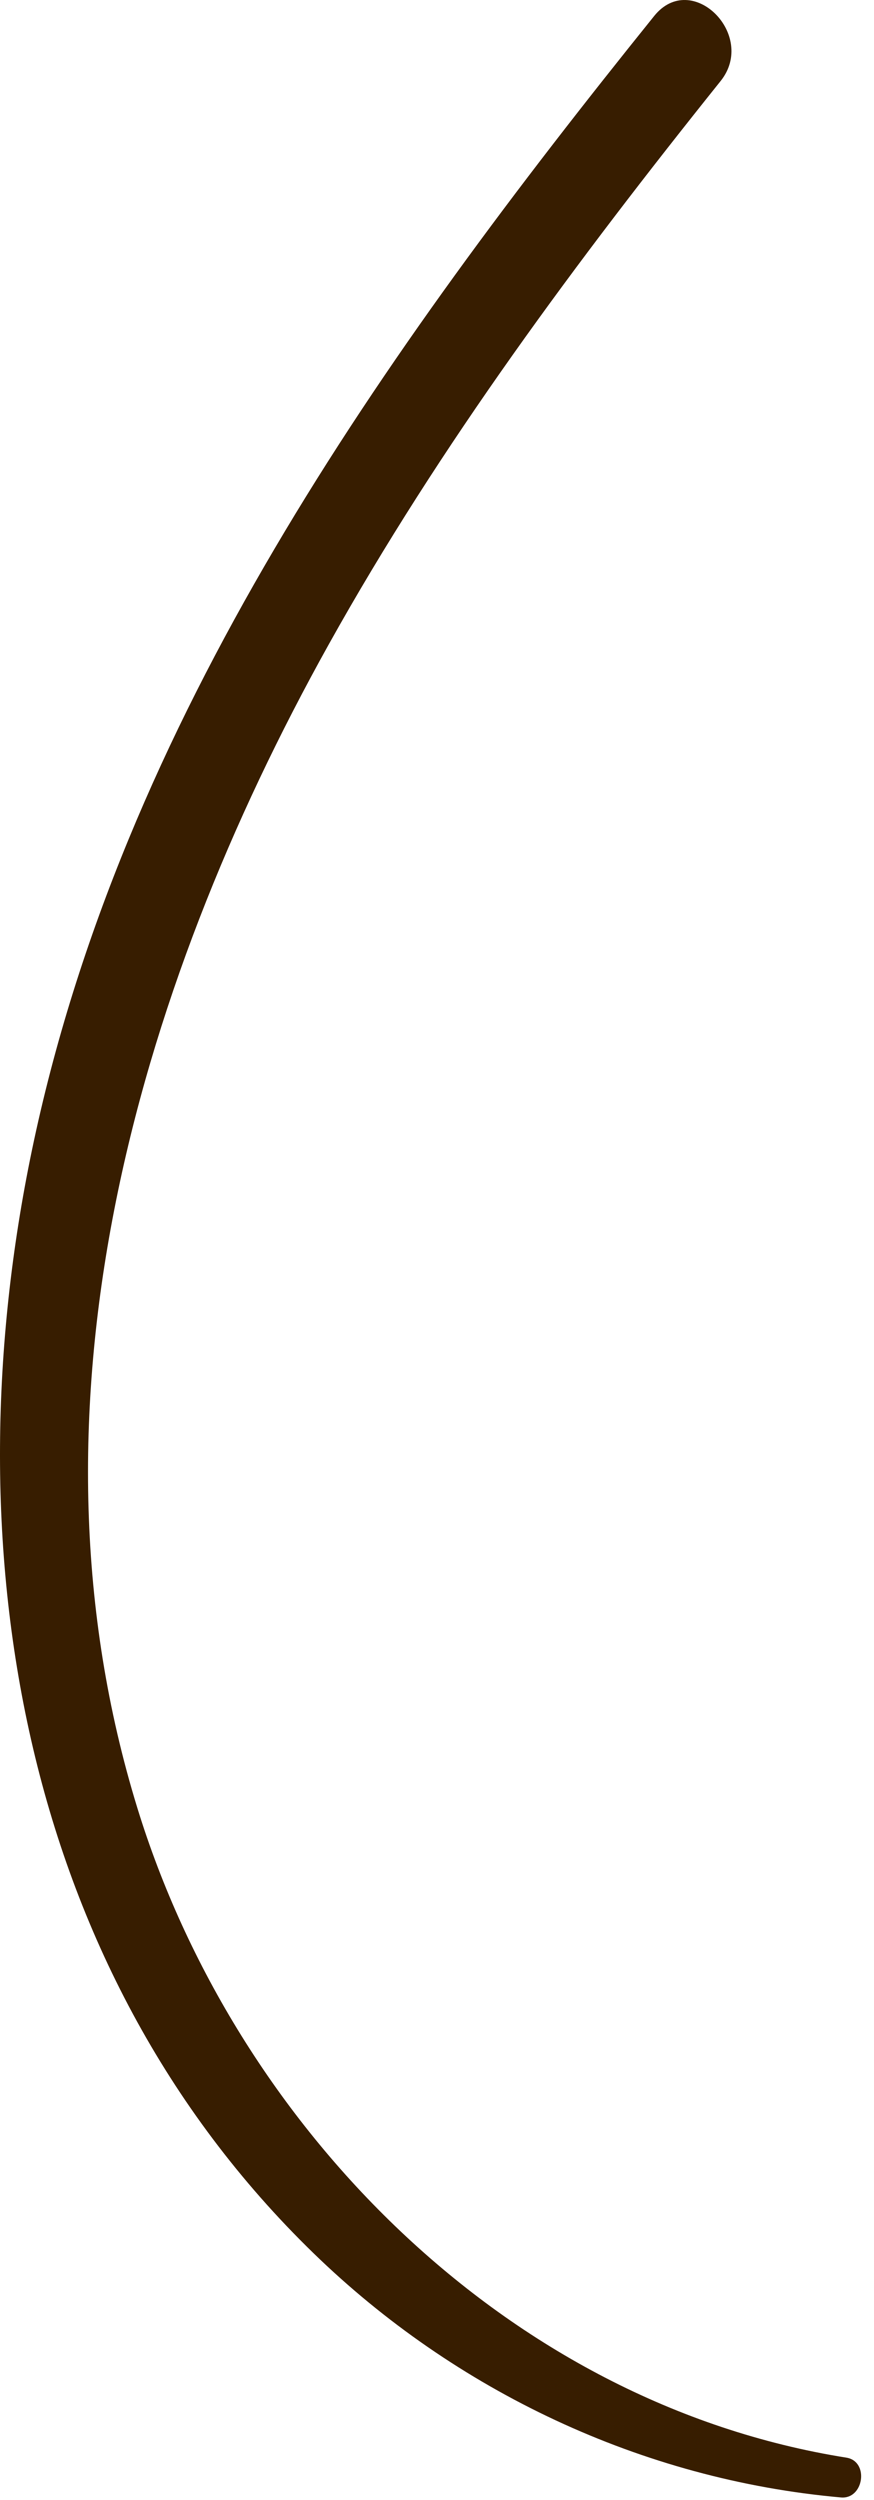 <?xml version="1.0" encoding="utf-8"?>
<svg xmlns="http://www.w3.org/2000/svg" fill="none" height="100%" overflow="visible" preserveAspectRatio="none" style="display: block;" viewBox="0 0 35 100" width="100%">
<path d="M33.895 98.308C20.251 96.139 9.411 85.011 5.503 72.329C0.639 56.55 5.335 39.816 13.164 25.779C17.623 17.784 23.124 10.396 28.858 3.241C30.332 1.4 27.7 -1.221 26.2 0.636C15.3 14.166 4.857 28.819 1.277 46.017C-1.963 61.586 0.67 78.594 12.552 90.127C18.23 95.641 25.705 99.191 33.675 99.9C34.593 99.984 34.817 98.456 33.895 98.308Z" fill="#371D00" id="Vector"/>
</svg>